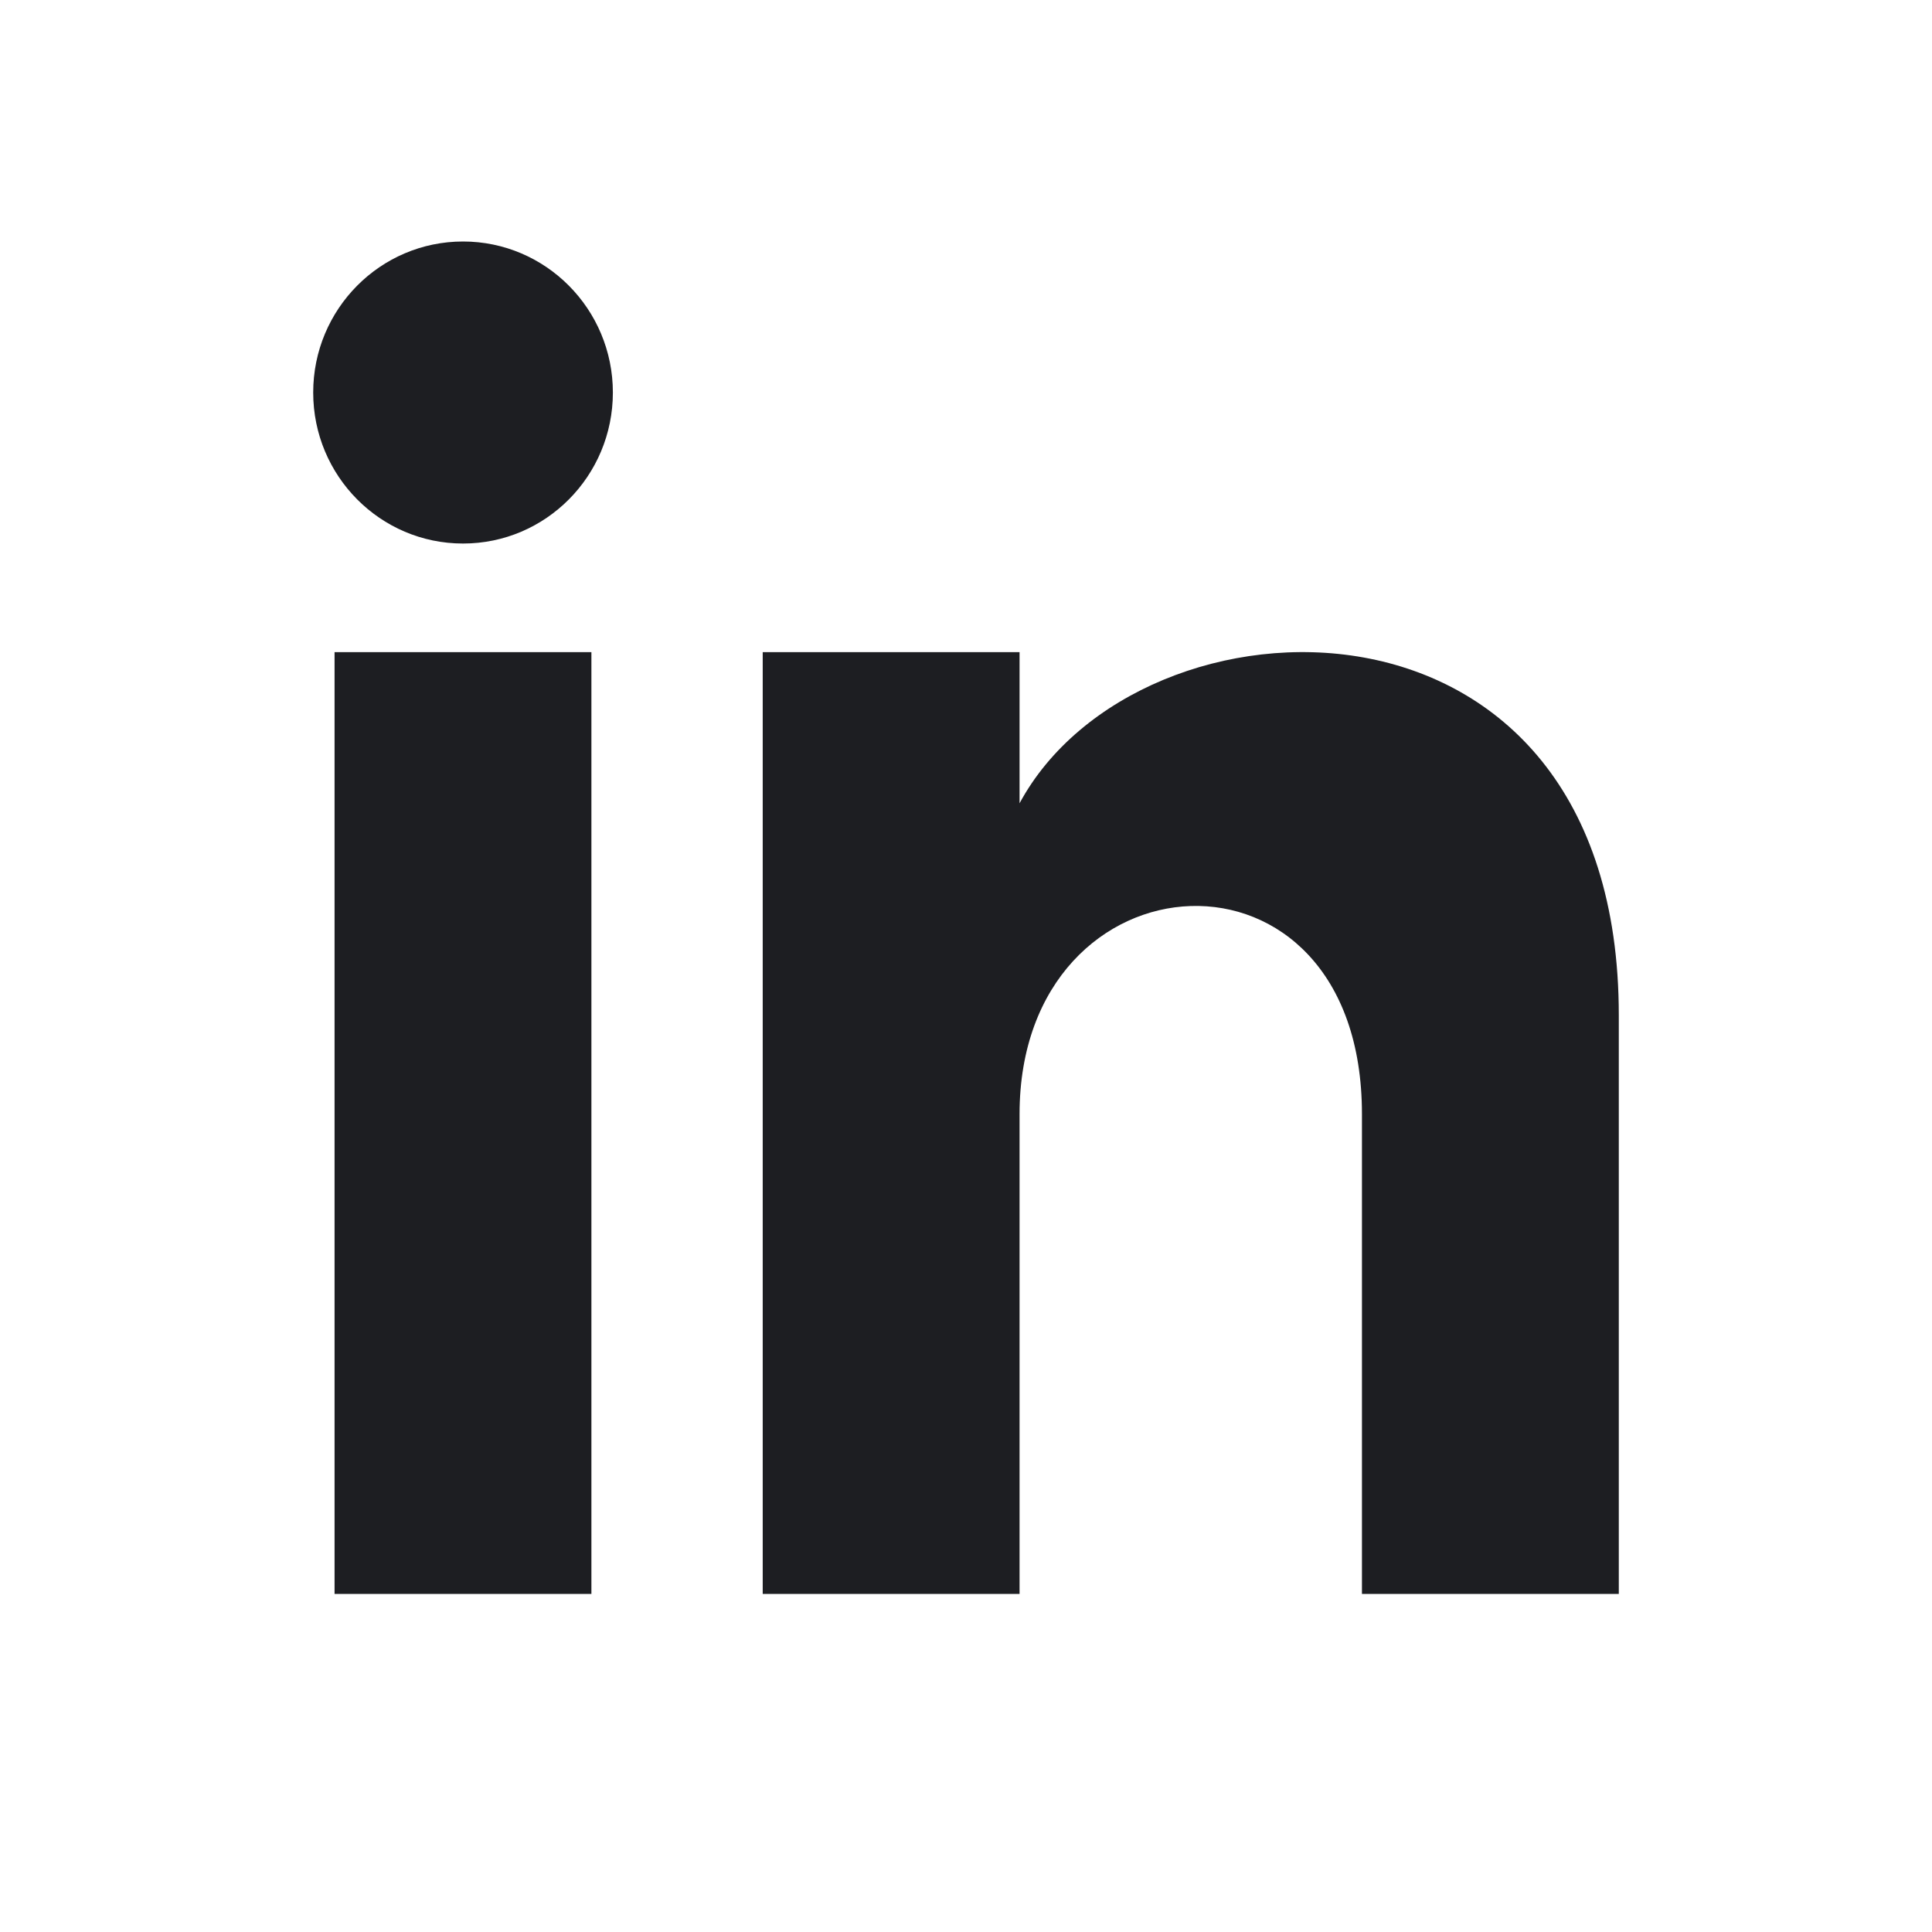<?xml version="1.0" encoding="utf-8"?>
<svg xmlns="http://www.w3.org/2000/svg" fill="none" height="100%" overflow="visible" preserveAspectRatio="none" style="display: block;" viewBox="0 0 18 18" width="100%">
<g id="SM/LinkedIn">
<path d="M5.51 14.85H3.117V6.076H5.51V14.85ZM4.314 5.064C3.543 5.064 2.918 4.434 2.918 3.657C2.918 2.88 3.543 2.25 4.314 2.25C5.084 2.25 5.71 2.88 5.71 3.657C5.71 4.434 5.085 5.064 4.314 5.064ZM15.082 14.85H12.689V10.38C12.689 7.693 9.499 7.897 9.499 10.38V14.85H7.106V6.076H9.499V7.484C10.612 5.421 15.082 5.268 15.082 9.459V14.85Z" fill="#1D1E22" id="Vector"/>
</g>
</svg>